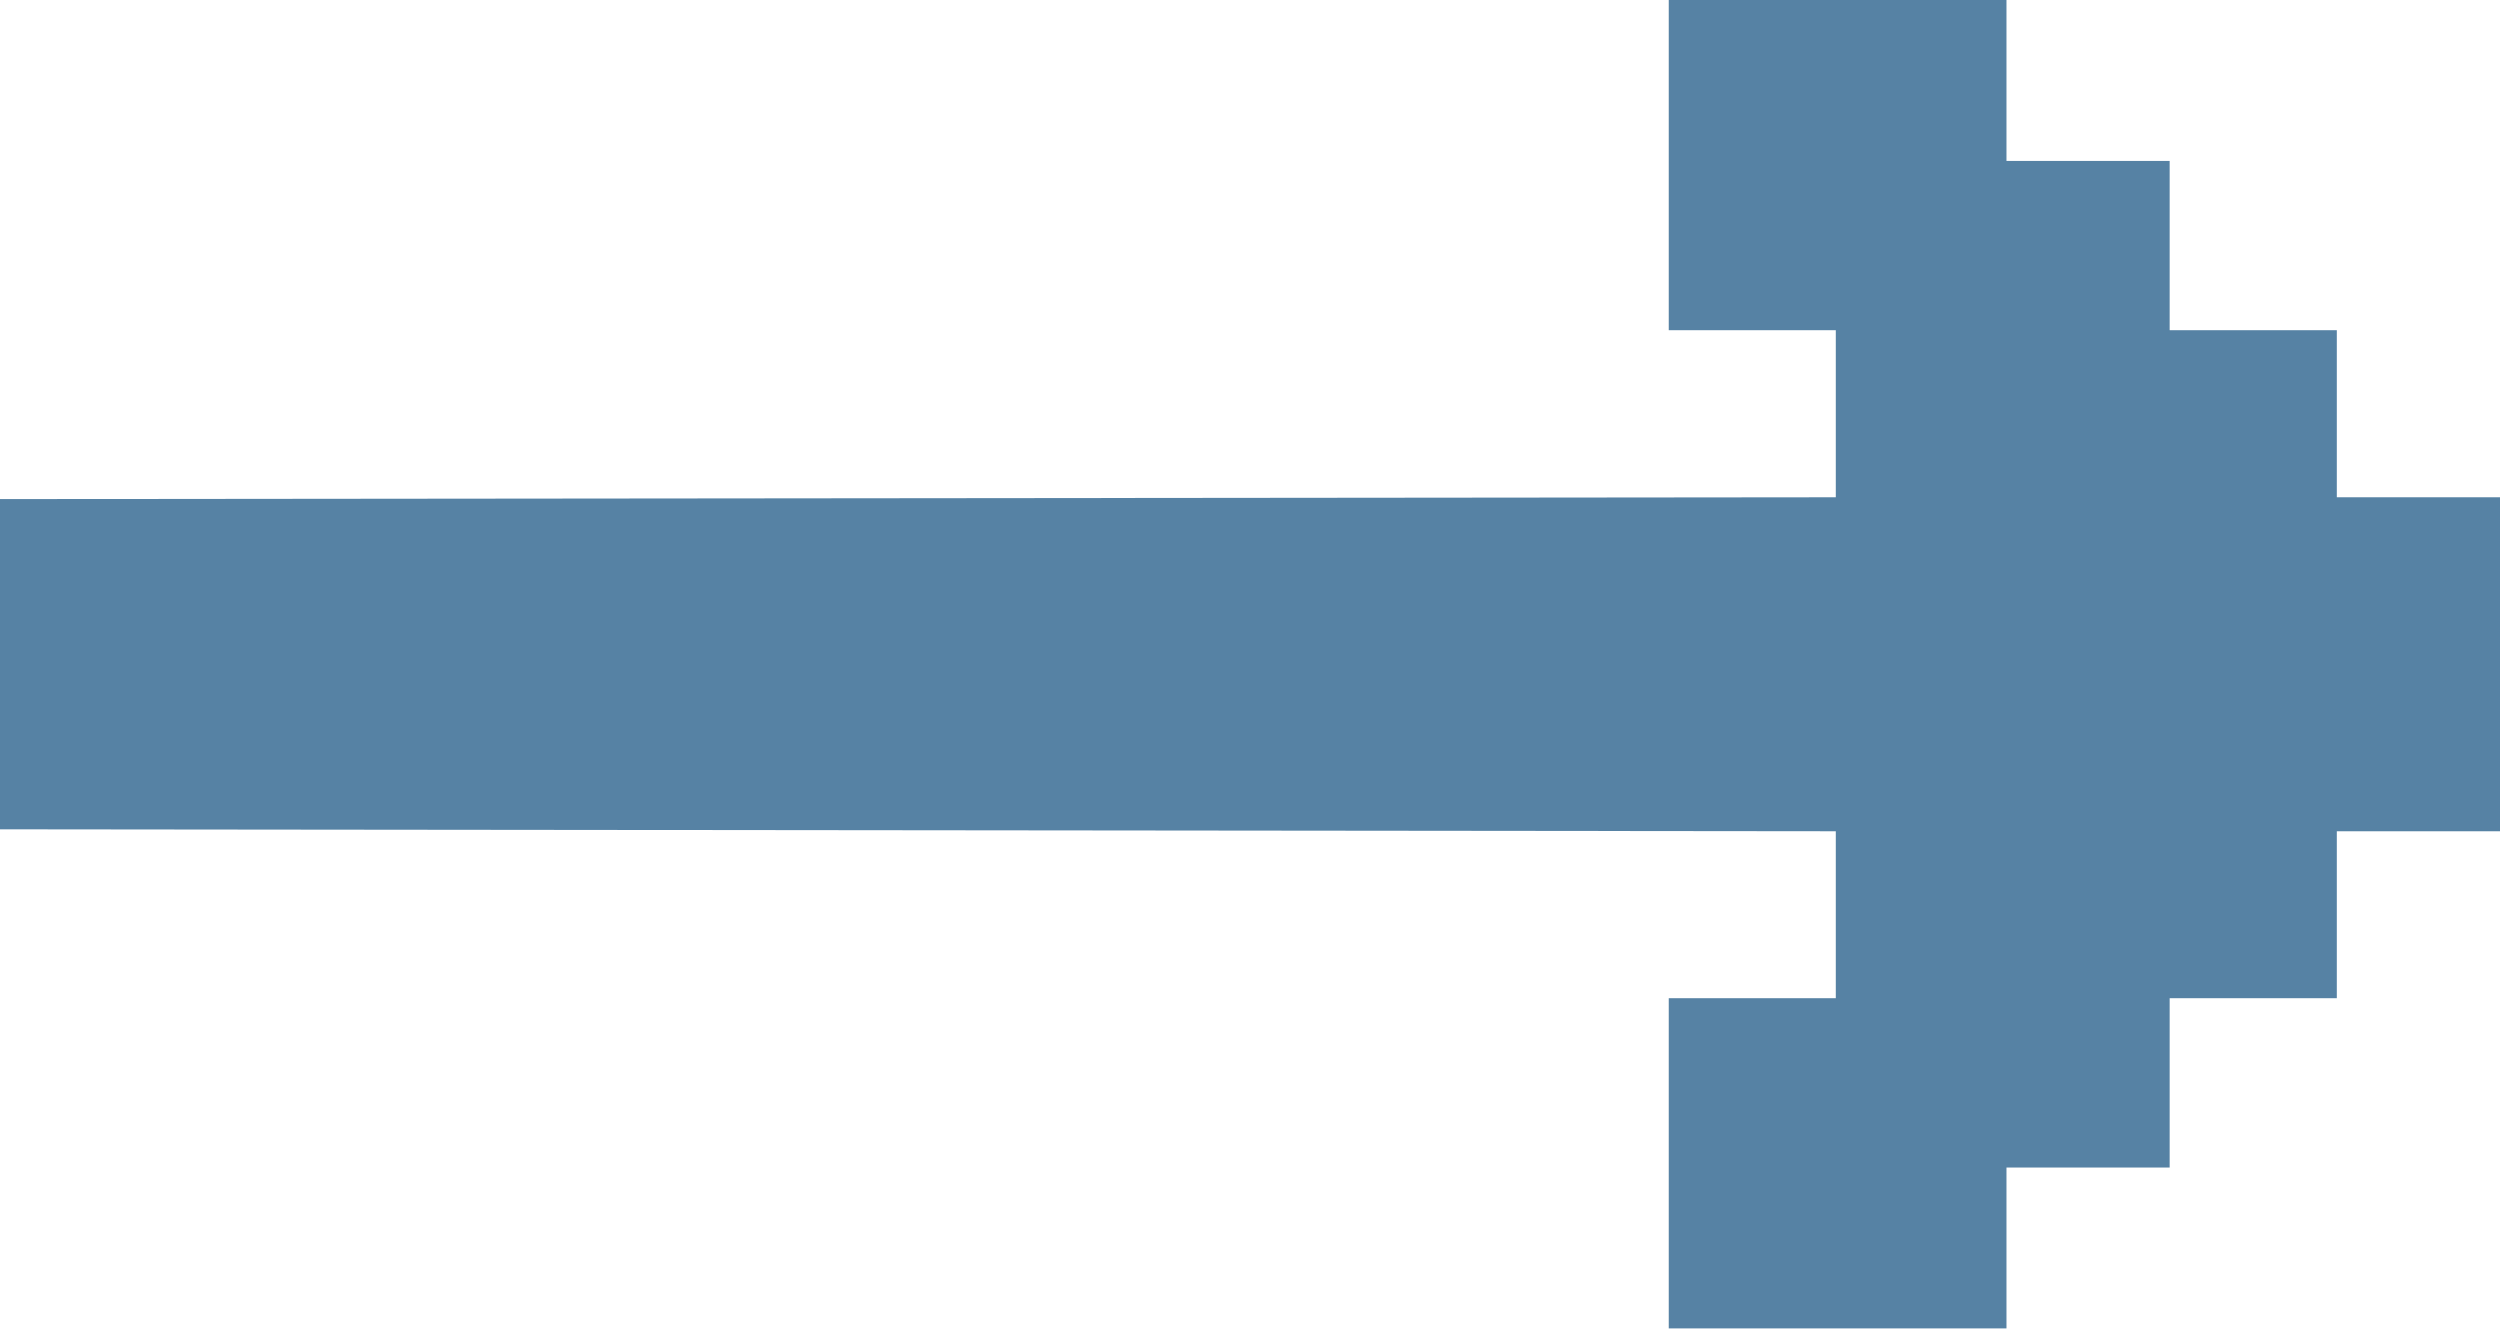 <?xml version="1.0" encoding="utf-8"?>
<!-- Generator: Adobe Illustrator 24.1.0, SVG Export Plug-In . SVG Version: 6.00 Build 0)  -->
<svg version="1.1" id="Ebene_1" xmlns="http://www.w3.org/2000/svg" xmlns:xlink="http://www.w3.org/1999/xlink" x="0px" y="0px"
	 viewBox="0 0 220 117" style="enable-background:new 0 0 220 117;" xml:space="preserve">
<style type="text/css">
	.st0{fill:#5682A4;}
</style>
<polygon class="st0" points="146.85,0 146.85,29.06 161.55,29.06 161.55,43.76 0,43.92 0,72.98 161.55,73.15 161.55,87.84 
	146.85,87.84 146.85,116.9 176.57,116.9 176.57,102.74 190.93,102.74 190.93,87.84 205.64,87.84 205.64,73.15 220,73.15 220,43.76 
	205.64,43.76 205.64,29.06 190.93,29.06 190.93,14.16 176.57,14.16 176.57,0 "/>
</svg>
